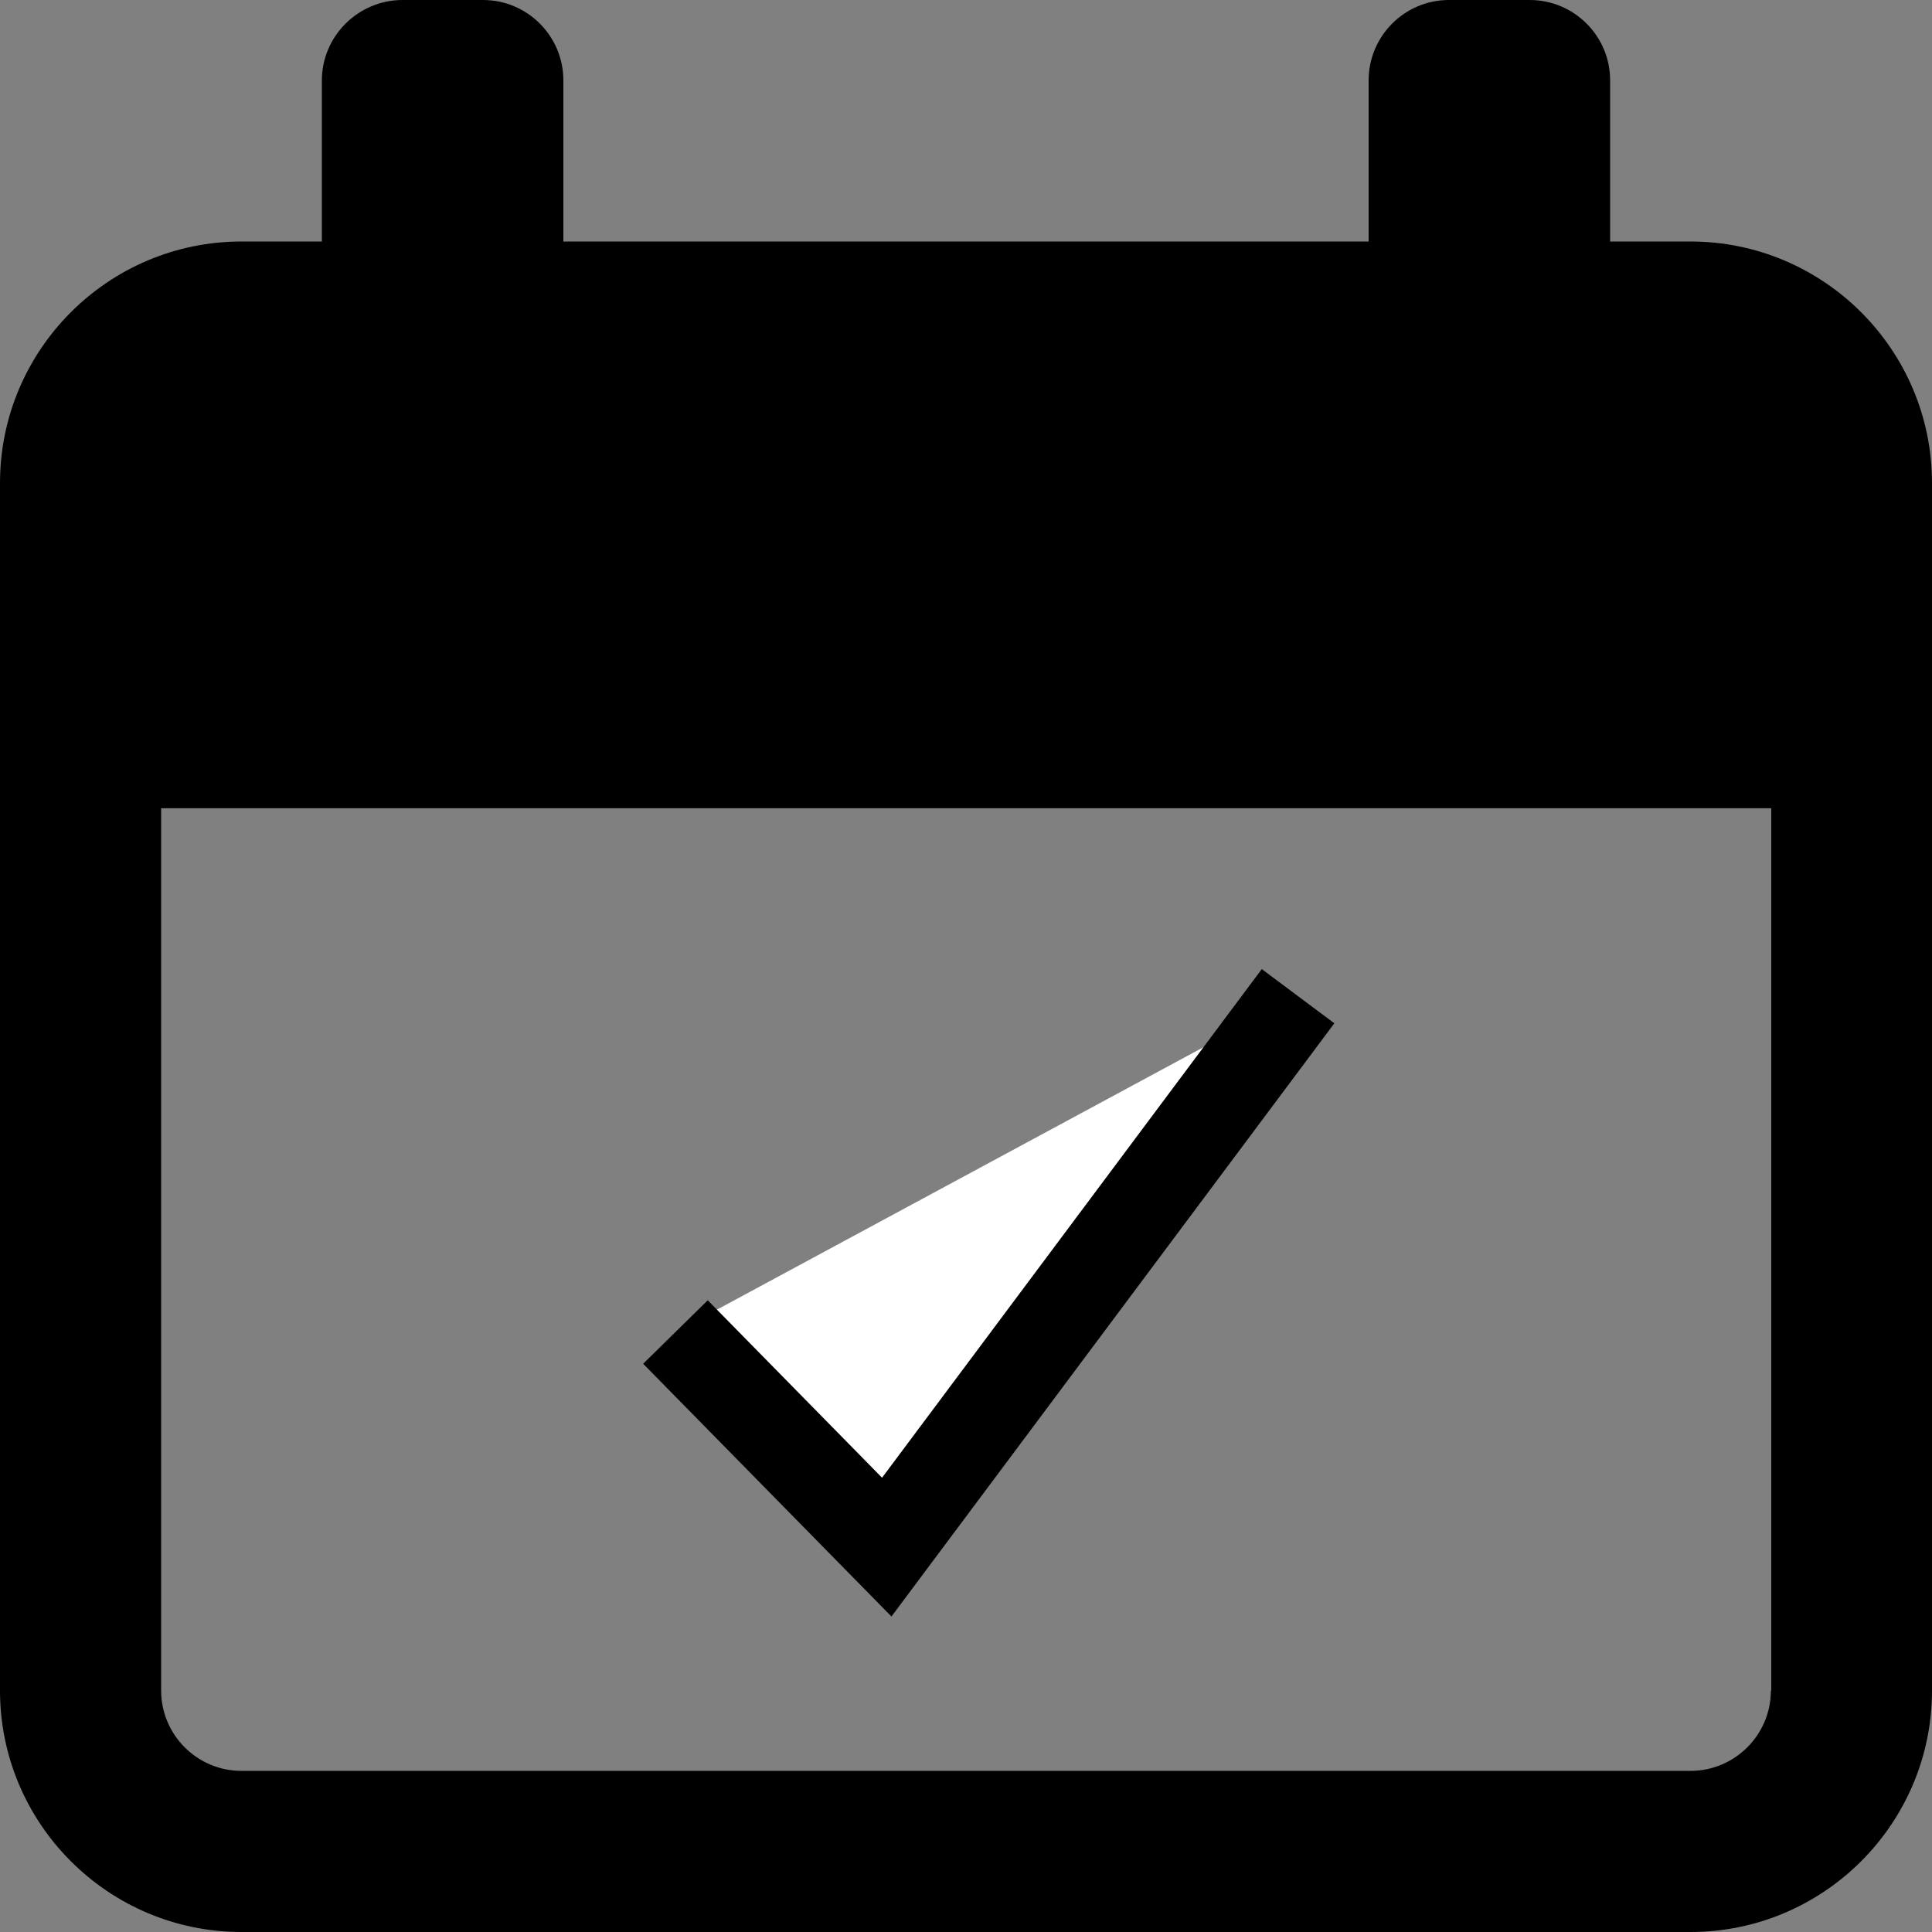 <?xml version="1.0" encoding="utf-8"?>
<!-- Generator: Adobe Illustrator 23.1.1, SVG Export Plug-In . SVG Version: 6.00 Build 0)  -->
<svg version="1.1" id="Ebene_1" xmlns="http://www.w3.org/2000/svg" xmlns:xlink="http://www.w3.org/1999/xlink" x="0px" y="0px"
	 viewBox="0 0 512 512" style="enable-background:new 0 0 512 512;" xml:space="preserve">
<rect x="0" y="0" width="512" height="512" fill="#808080" stroke="none"/>
<style type="text/css">
	.st0{fill:#FFFFFF;stroke:#000000;stroke-width:24;stroke-miterlimit:10;}
</style>
<path d="M448,64h-21.3V21.3c0-11.8-9.6-21.3-21.3-21.3H384c-11.8,0-21.3,9.6-21.3,21.3V64H149.3V21.3C149.3,9.6,139.8,0,128,0h-21.3
	C94.9,0,85.3,9.6,85.3,21.3V64H64C28.7,64,0,92.7,0,128v320c0,35.3,28.7,64,64,64h384c35.3,0,64-28.7,64-64V128
	C512,92.7,483.3,64,448,64z M469.3,448c0,11.8-9.6,21.3-21.3,21.3H64c-11.8,0-21.3-9.6-21.3-21.3V214.2h426.7V448z"/>
<polyline class="st0" points="179,353 235,410 344,264 "/>
</svg>
